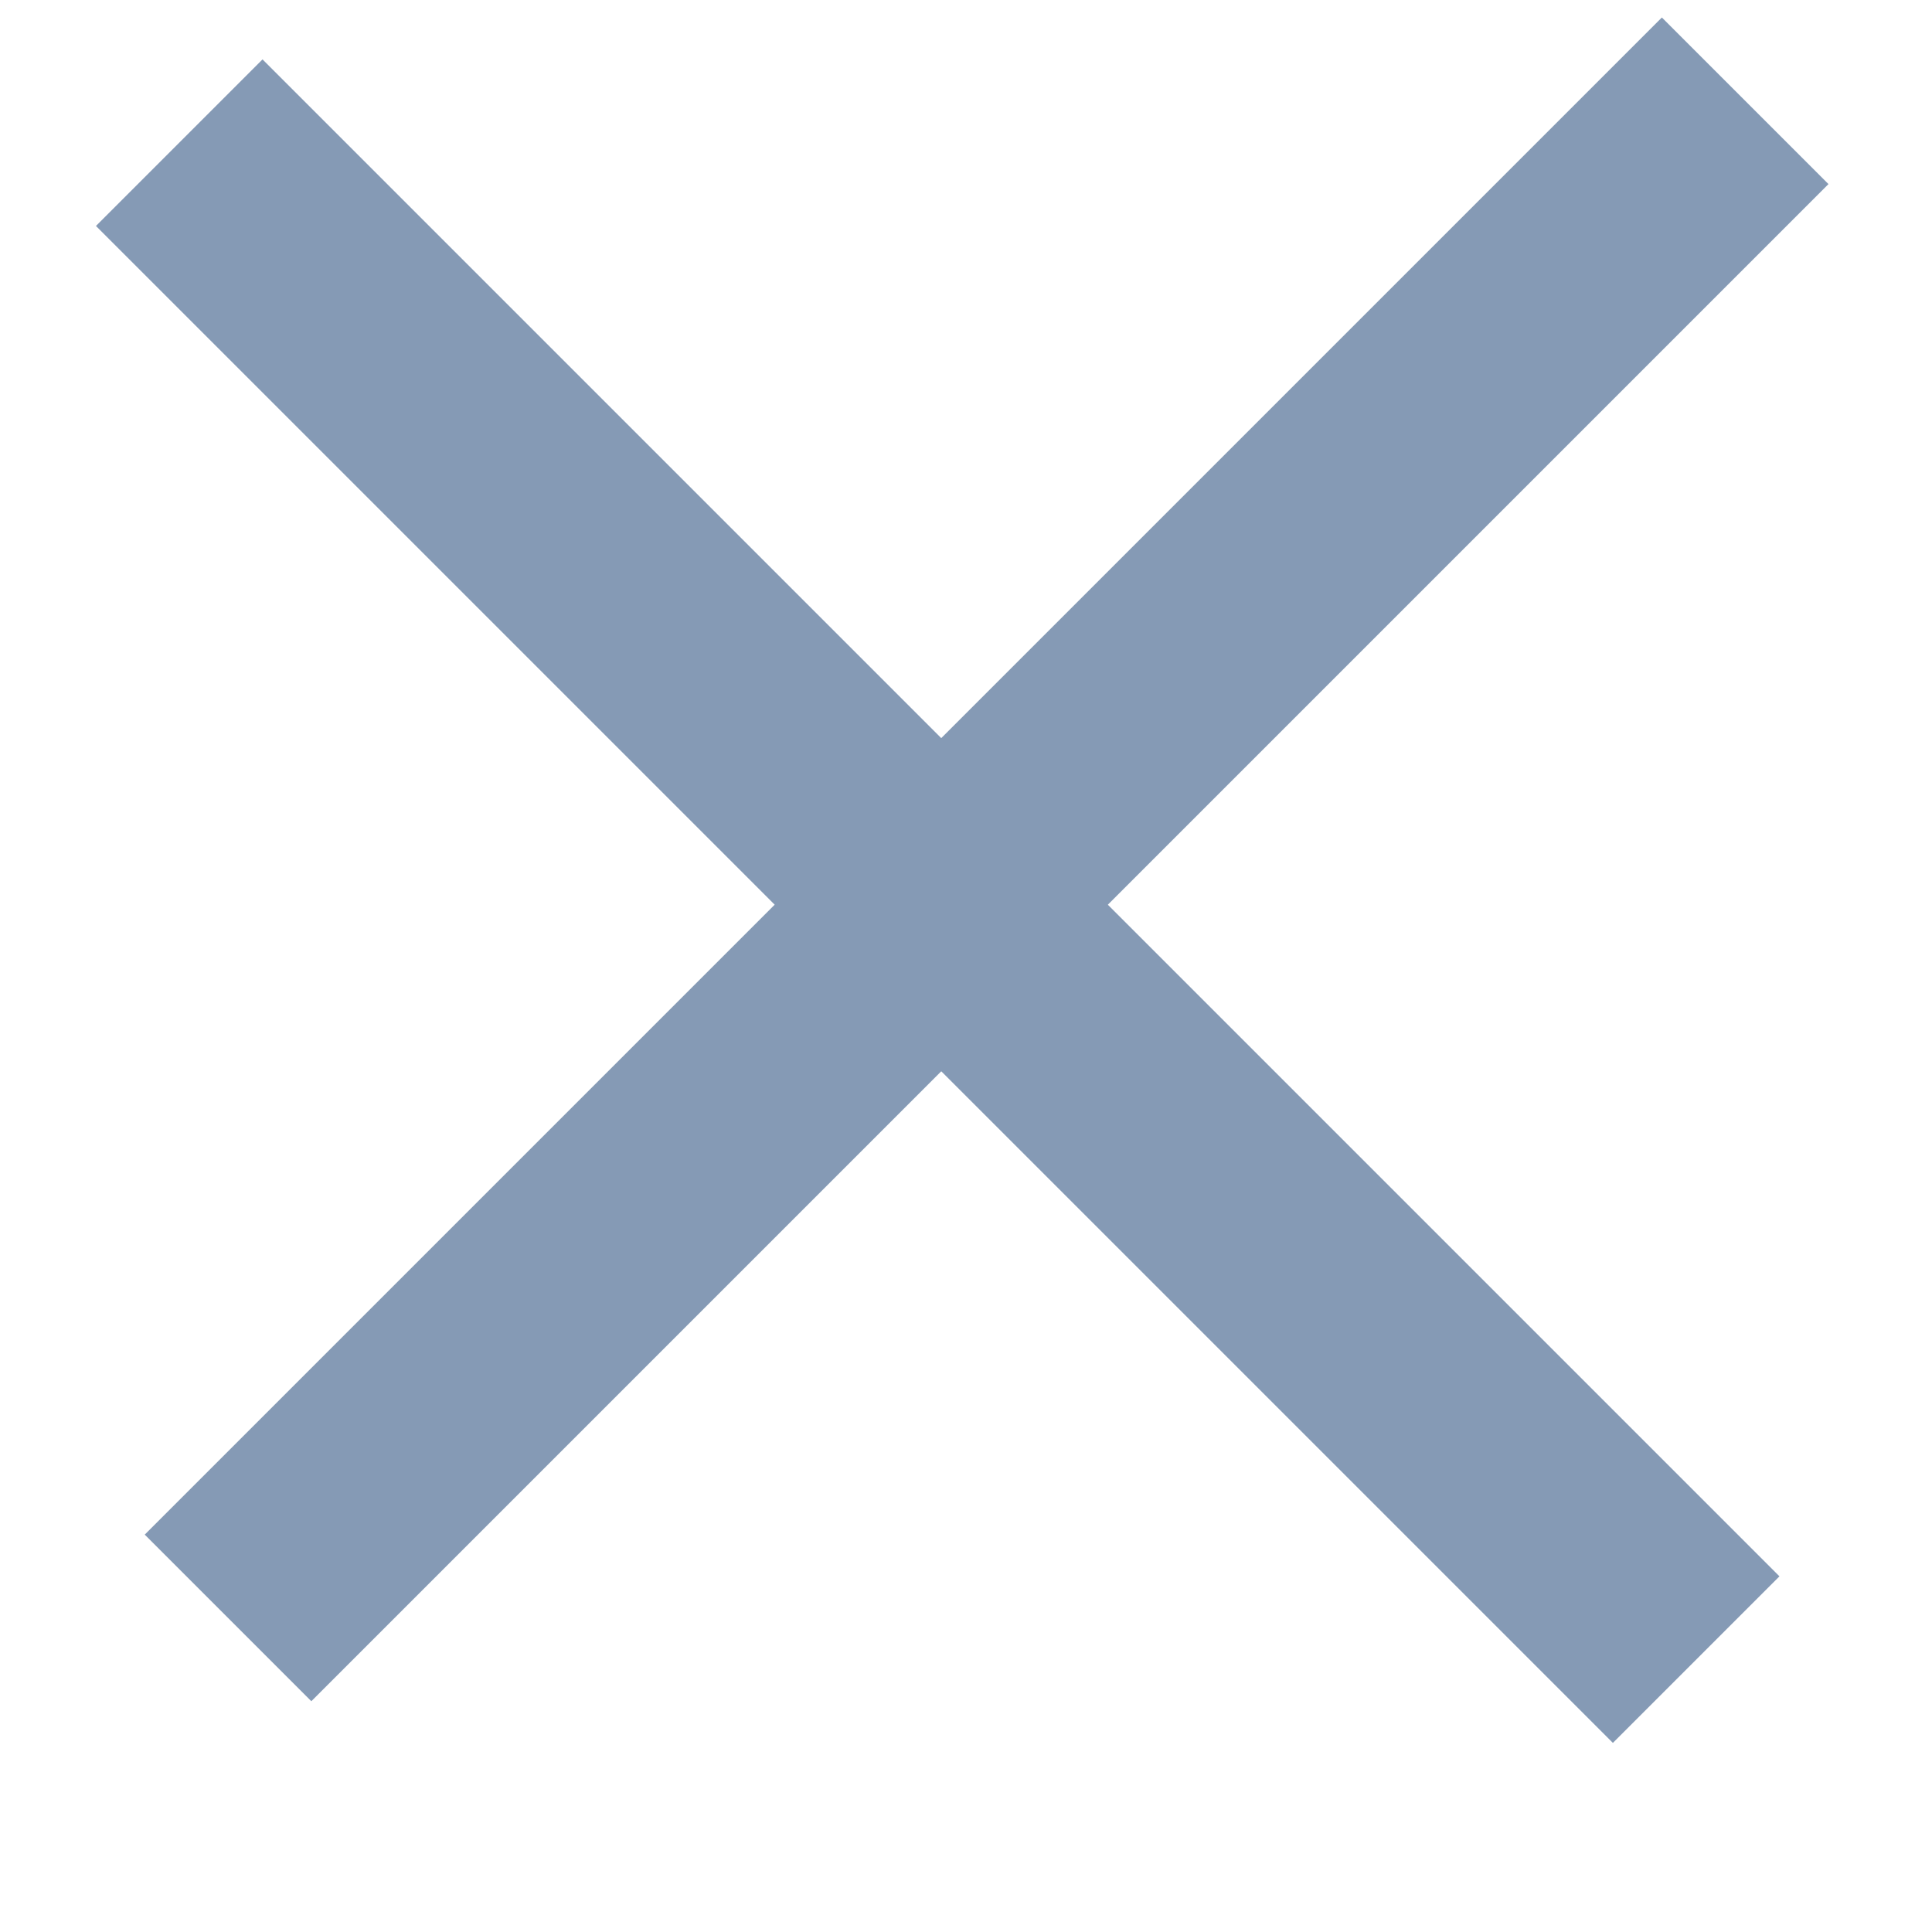 <svg width="41" height="41" viewBox="0 0 41 41" fill="none" xmlns="http://www.w3.org/2000/svg"><line x1="4.839" y1="34.335" x2="37.035" y2="2.139" stroke="#859AB5" stroke-width="5"/><line y1="-2.5" x2="45.533" y2="-2.5" transform="matrix(-0.707 -0.707 -0.707 0.707 34.228 36.987)" stroke="#859AB5" stroke-width="5"/></svg>